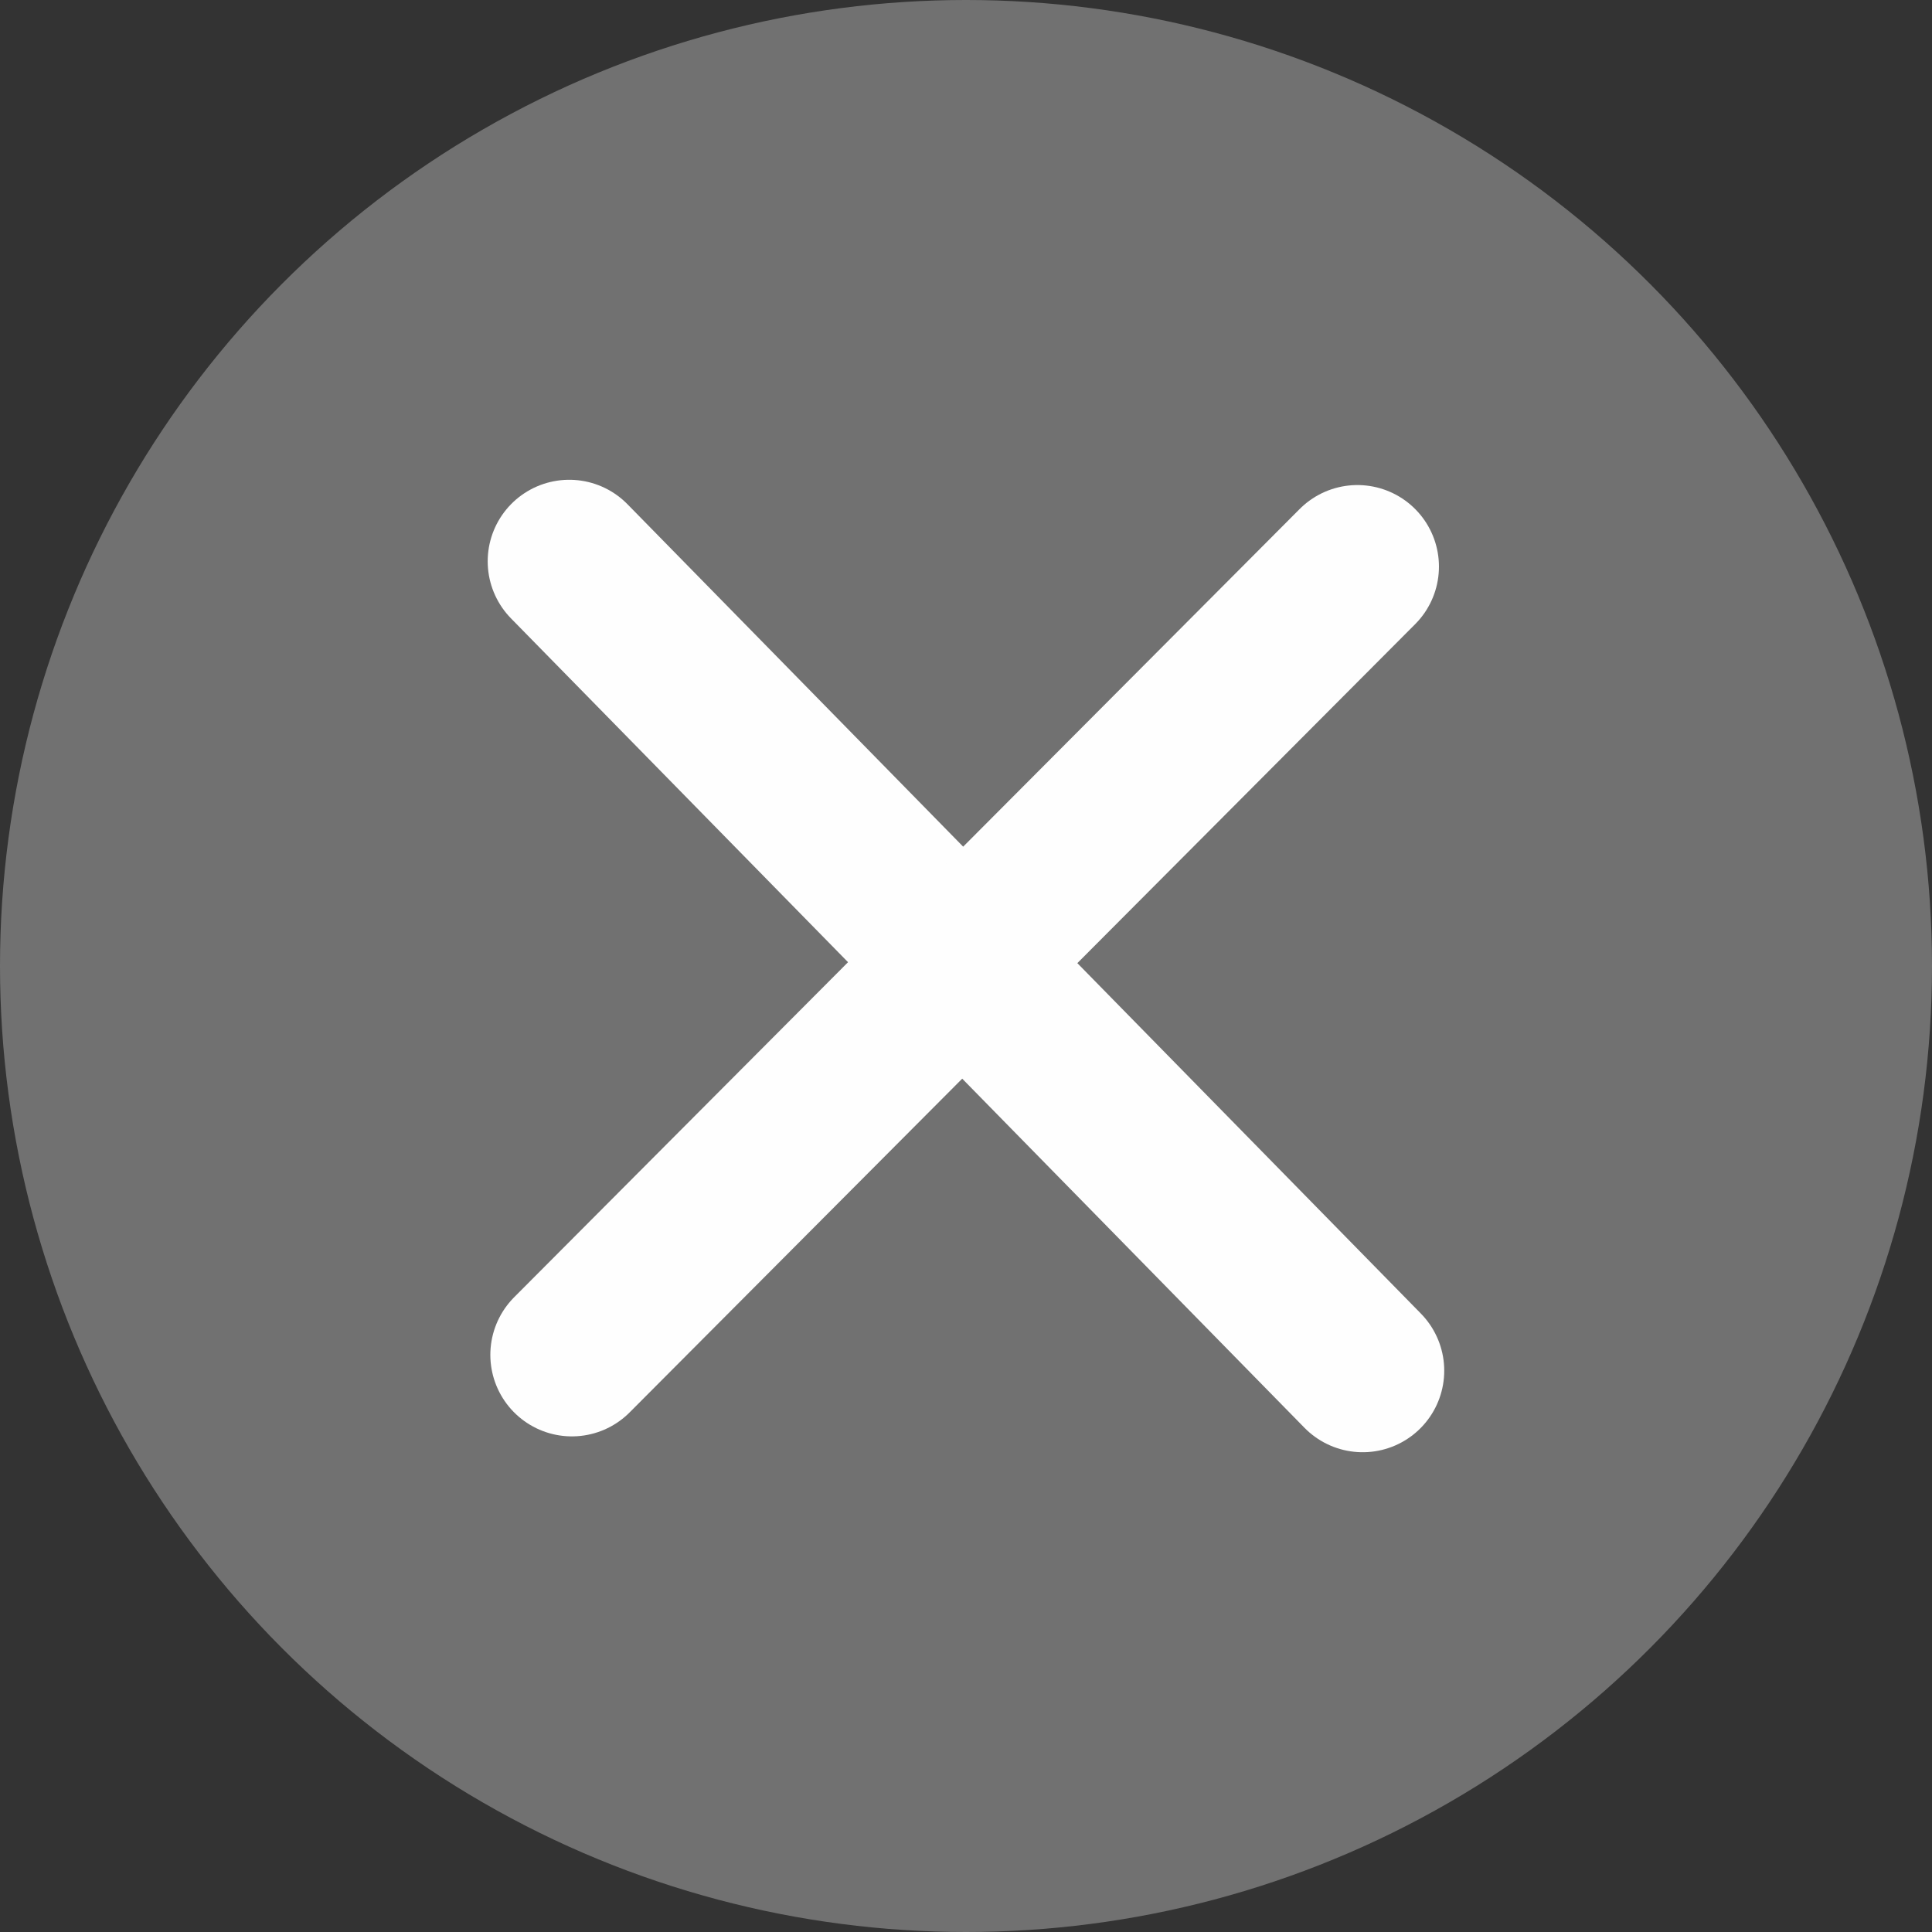 <?xml version="1.0" encoding="UTF-8"?>
<!DOCTYPE svg PUBLIC "-//W3C//DTD SVG 1.1//EN" "http://www.w3.org/Graphics/SVG/1.1/DTD/svg11.dtd">
<!-- Creator: CorelDRAW 2020 (64 Bit) -->
<svg xmlns="http://www.w3.org/2000/svg" xml:space="preserve" width="0.401cm" height="0.401cm" version="1.1" style="shape-rendering:geometricPrecision; text-rendering:geometricPrecision; image-rendering:optimizeQuality; fill-rule:evenodd; clip-rule:evenodd"
viewBox="0 0 26334 26334"
 xmlns:xlink="http://www.w3.org/1999/xlink"
 xmlns:xodm="http://www.corel.com/coreldraw/odm/2003">
 <rect x="0" y="0" width="26334" height="26334" fill="#333333" stroke="none"/>
 <defs>
  <style type="text/css">
   <![CDATA[
    .str0 {stroke:#FEFEFE;stroke-width:2223;stroke-linecap:round;stroke-linejoin:round;stroke-miterlimit:22.926}
    .fil1 {fill:none}
    .fil0 {fill:#717171}
   ]]>
  </style>
 </defs>
 <g id="Camada_x0020_1">
  <circle class="fil0" cx="13167" cy="13167" r="13167"/>
  <g id="_1735764630976">
   <g>
    <path class="fil1 str0" d="M7759 7651l10815 11032"/>
   </g>
   <g>
    <path class="fil1 str0" d="M18502 7723l-10707 10744"/>
   </g>
  </g>
 </g>
</svg>
